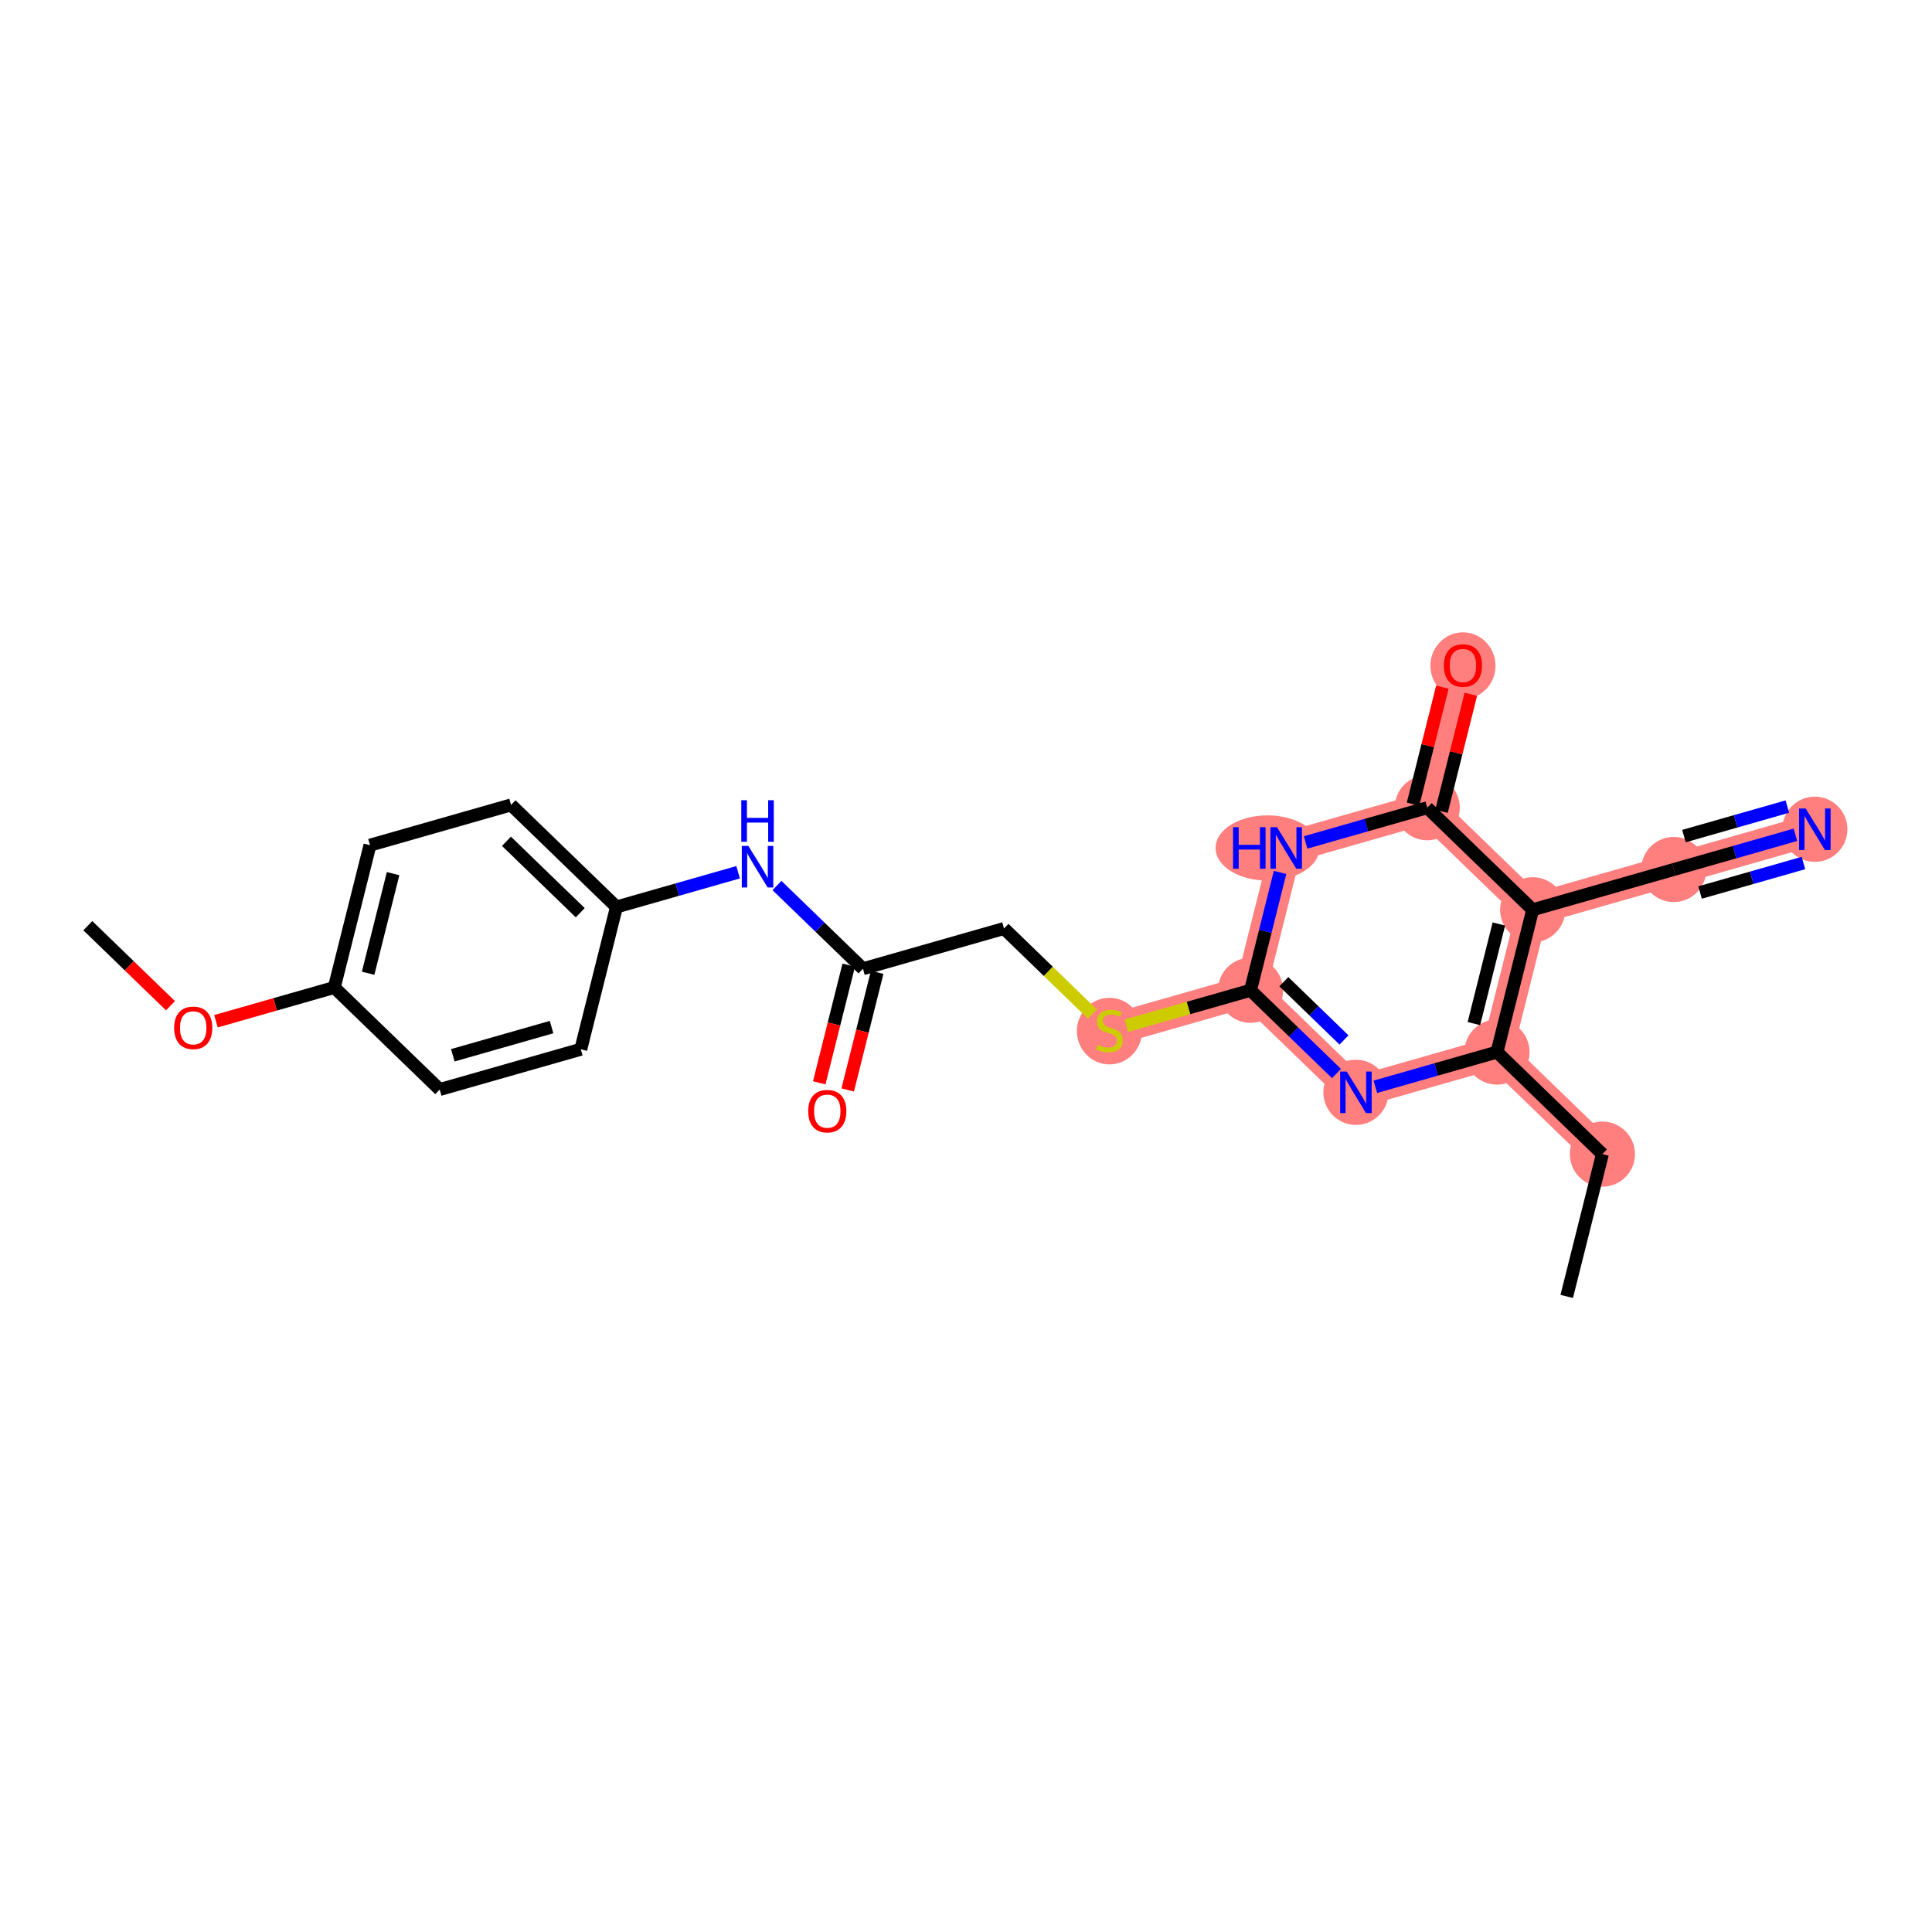 <?xml version='1.0' encoding='iso-8859-1'?>
<svg version='1.1' baseProfile='full'
              xmlns='http://www.w3.org/2000/svg'
                      xmlns:rdkit='http://www.rdkit.org/xml'
                      xmlns:xlink='http://www.w3.org/1999/xlink'
                  xml:space='preserve'
width='300px' height='300px' viewBox='0 0 300 300'>
<!-- END OF HEADER -->
<rect style='opacity:1.0;fill:#FFFFFF;stroke:none' width='300' height='300' x='0' y='0'> </rect>
<rect style='opacity:1.0;fill:#FFFFFF;stroke:none' width='300' height='300' x='0' y='0'> </rect>
<path d='M 248.821,179.212 L 232.454,163.366' style='fill:none;fill-rule:evenodd;stroke:#FF7F7F;stroke-width:4.9px;stroke-linecap:butt;stroke-linejoin:miter;stroke-opacity:1' />
<path d='M 232.454,163.366 L 210.547,169.617' style='fill:none;fill-rule:evenodd;stroke:#FF7F7F;stroke-width:4.9px;stroke-linecap:butt;stroke-linejoin:miter;stroke-opacity:1' />
<path d='M 232.454,163.366 L 237.993,141.268' style='fill:none;fill-rule:evenodd;stroke:#FF7F7F;stroke-width:4.9px;stroke-linecap:butt;stroke-linejoin:miter;stroke-opacity:1' />
<path d='M 210.547,169.617 L 194.18,153.771' style='fill:none;fill-rule:evenodd;stroke:#FF7F7F;stroke-width:4.9px;stroke-linecap:butt;stroke-linejoin:miter;stroke-opacity:1' />
<path d='M 194.18,153.771 L 172.273,160.022' style='fill:none;fill-rule:evenodd;stroke:#FF7F7F;stroke-width:4.9px;stroke-linecap:butt;stroke-linejoin:miter;stroke-opacity:1' />
<path d='M 194.18,153.771 L 199.719,131.673' style='fill:none;fill-rule:evenodd;stroke:#FF7F7F;stroke-width:4.9px;stroke-linecap:butt;stroke-linejoin:miter;stroke-opacity:1' />
<path d='M 199.719,131.673 L 221.626,125.422' style='fill:none;fill-rule:evenodd;stroke:#FF7F7F;stroke-width:4.9px;stroke-linecap:butt;stroke-linejoin:miter;stroke-opacity:1' />
<path d='M 221.626,125.422 L 227.166,103.324' style='fill:none;fill-rule:evenodd;stroke:#FF7F7F;stroke-width:4.9px;stroke-linecap:butt;stroke-linejoin:miter;stroke-opacity:1' />
<path d='M 221.626,125.422 L 237.993,141.268' style='fill:none;fill-rule:evenodd;stroke:#FF7F7F;stroke-width:4.9px;stroke-linecap:butt;stroke-linejoin:miter;stroke-opacity:1' />
<path d='M 237.993,141.268 L 259.9,135.017' style='fill:none;fill-rule:evenodd;stroke:#FF7F7F;stroke-width:4.9px;stroke-linecap:butt;stroke-linejoin:miter;stroke-opacity:1' />
<path d='M 259.9,135.017 L 281.807,128.766' style='fill:none;fill-rule:evenodd;stroke:#FF7F7F;stroke-width:4.9px;stroke-linecap:butt;stroke-linejoin:miter;stroke-opacity:1' />
<ellipse cx='248.821' cy='179.212' rx='4.556' ry='4.556'  style='fill:#FF7F7F;fill-rule:evenodd;stroke:#FF7F7F;stroke-width:1.0px;stroke-linecap:butt;stroke-linejoin:miter;stroke-opacity:1' />
<ellipse cx='232.454' cy='163.366' rx='4.556' ry='4.556'  style='fill:#FF7F7F;fill-rule:evenodd;stroke:#FF7F7F;stroke-width:1.0px;stroke-linecap:butt;stroke-linejoin:miter;stroke-opacity:1' />
<ellipse cx='210.547' cy='169.617' rx='4.556' ry='4.562'  style='fill:#FF7F7F;fill-rule:evenodd;stroke:#FF7F7F;stroke-width:1.0px;stroke-linecap:butt;stroke-linejoin:miter;stroke-opacity:1' />
<ellipse cx='194.18' cy='153.771' rx='4.556' ry='4.556'  style='fill:#FF7F7F;fill-rule:evenodd;stroke:#FF7F7F;stroke-width:1.0px;stroke-linecap:butt;stroke-linejoin:miter;stroke-opacity:1' />
<ellipse cx='172.273' cy='160.109' rx='4.556' ry='4.672'  style='fill:#FF7F7F;fill-rule:evenodd;stroke:#FF7F7F;stroke-width:1.0px;stroke-linecap:butt;stroke-linejoin:miter;stroke-opacity:1' />
<ellipse cx='196.817' cy='131.673' rx='7.565' ry='4.562'  style='fill:#FF7F7F;fill-rule:evenodd;stroke:#FF7F7F;stroke-width:1.0px;stroke-linecap:butt;stroke-linejoin:miter;stroke-opacity:1' />
<ellipse cx='221.626' cy='125.422' rx='4.556' ry='4.556'  style='fill:#FF7F7F;fill-rule:evenodd;stroke:#FF7F7F;stroke-width:1.0px;stroke-linecap:butt;stroke-linejoin:miter;stroke-opacity:1' />
<ellipse cx='227.166' cy='103.375' rx='4.556' ry='4.684'  style='fill:#FF7F7F;fill-rule:evenodd;stroke:#FF7F7F;stroke-width:1.0px;stroke-linecap:butt;stroke-linejoin:miter;stroke-opacity:1' />
<ellipse cx='237.993' cy='141.268' rx='4.556' ry='4.556'  style='fill:#FF7F7F;fill-rule:evenodd;stroke:#FF7F7F;stroke-width:1.0px;stroke-linecap:butt;stroke-linejoin:miter;stroke-opacity:1' />
<ellipse cx='259.9' cy='135.017' rx='4.556' ry='4.556'  style='fill:#FF7F7F;fill-rule:evenodd;stroke:#FF7F7F;stroke-width:1.0px;stroke-linecap:butt;stroke-linejoin:miter;stroke-opacity:1' />
<ellipse cx='281.807' cy='128.766' rx='4.556' ry='4.562'  style='fill:#FF7F7F;fill-rule:evenodd;stroke:#FF7F7F;stroke-width:1.0px;stroke-linecap:butt;stroke-linejoin:miter;stroke-opacity:1' />
<path class='bond-0 atom-0 atom-1' d='M 243.281,201.31 L 248.821,179.212' style='fill:none;fill-rule:evenodd;stroke:#000000;stroke-width:2.0px;stroke-linecap:butt;stroke-linejoin:miter;stroke-opacity:1' />
<path class='bond-1 atom-1 atom-2' d='M 248.821,179.212 L 232.454,163.366' style='fill:none;fill-rule:evenodd;stroke:#000000;stroke-width:2.0px;stroke-linecap:butt;stroke-linejoin:miter;stroke-opacity:1' />
<path class='bond-2 atom-2 atom-3' d='M 232.454,163.366 L 223.008,166.061' style='fill:none;fill-rule:evenodd;stroke:#000000;stroke-width:2.0px;stroke-linecap:butt;stroke-linejoin:miter;stroke-opacity:1' />
<path class='bond-2 atom-2 atom-3' d='M 223.008,166.061 L 213.563,168.757' style='fill:none;fill-rule:evenodd;stroke:#0000FF;stroke-width:2.0px;stroke-linecap:butt;stroke-linejoin:miter;stroke-opacity:1' />
<path class='bond-23 atom-21 atom-2' d='M 237.993,141.268 L 232.454,163.366' style='fill:none;fill-rule:evenodd;stroke:#000000;stroke-width:2.0px;stroke-linecap:butt;stroke-linejoin:miter;stroke-opacity:1' />
<path class='bond-23 atom-21 atom-2' d='M 232.743,143.475 L 228.865,158.943' style='fill:none;fill-rule:evenodd;stroke:#000000;stroke-width:2.0px;stroke-linecap:butt;stroke-linejoin:miter;stroke-opacity:1' />
<path class='bond-3 atom-3 atom-4' d='M 207.531,166.697 L 200.855,160.234' style='fill:none;fill-rule:evenodd;stroke:#0000FF;stroke-width:2.0px;stroke-linecap:butt;stroke-linejoin:miter;stroke-opacity:1' />
<path class='bond-3 atom-3 atom-4' d='M 200.855,160.234 L 194.18,153.771' style='fill:none;fill-rule:evenodd;stroke:#000000;stroke-width:2.0px;stroke-linecap:butt;stroke-linejoin:miter;stroke-opacity:1' />
<path class='bond-3 atom-3 atom-4' d='M 208.697,161.485 L 204.024,156.96' style='fill:none;fill-rule:evenodd;stroke:#0000FF;stroke-width:2.0px;stroke-linecap:butt;stroke-linejoin:miter;stroke-opacity:1' />
<path class='bond-3 atom-3 atom-4' d='M 204.024,156.96 L 199.352,152.436' style='fill:none;fill-rule:evenodd;stroke:#000000;stroke-width:2.0px;stroke-linecap:butt;stroke-linejoin:miter;stroke-opacity:1' />
<path class='bond-4 atom-4 atom-5' d='M 194.18,153.771 L 184.545,156.52' style='fill:none;fill-rule:evenodd;stroke:#000000;stroke-width:2.0px;stroke-linecap:butt;stroke-linejoin:miter;stroke-opacity:1' />
<path class='bond-4 atom-4 atom-5' d='M 184.545,156.52 L 174.911,159.269' style='fill:none;fill-rule:evenodd;stroke:#CCCC00;stroke-width:2.0px;stroke-linecap:butt;stroke-linejoin:miter;stroke-opacity:1' />
<path class='bond-17 atom-4 atom-18' d='M 194.18,153.771 L 196.474,144.62' style='fill:none;fill-rule:evenodd;stroke:#000000;stroke-width:2.0px;stroke-linecap:butt;stroke-linejoin:miter;stroke-opacity:1' />
<path class='bond-17 atom-4 atom-18' d='M 196.474,144.62 L 198.768,135.469' style='fill:none;fill-rule:evenodd;stroke:#0000FF;stroke-width:2.0px;stroke-linecap:butt;stroke-linejoin:miter;stroke-opacity:1' />
<path class='bond-5 atom-5 atom-6' d='M 169.635,157.468 L 162.77,150.822' style='fill:none;fill-rule:evenodd;stroke:#CCCC00;stroke-width:2.0px;stroke-linecap:butt;stroke-linejoin:miter;stroke-opacity:1' />
<path class='bond-5 atom-5 atom-6' d='M 162.77,150.822 L 155.905,144.176' style='fill:none;fill-rule:evenodd;stroke:#000000;stroke-width:2.0px;stroke-linecap:butt;stroke-linejoin:miter;stroke-opacity:1' />
<path class='bond-6 atom-6 atom-7' d='M 155.905,144.176 L 133.999,150.427' style='fill:none;fill-rule:evenodd;stroke:#000000;stroke-width:2.0px;stroke-linecap:butt;stroke-linejoin:miter;stroke-opacity:1' />
<path class='bond-7 atom-7 atom-8' d='M 131.789,149.873 L 129.499,159.006' style='fill:none;fill-rule:evenodd;stroke:#000000;stroke-width:2.0px;stroke-linecap:butt;stroke-linejoin:miter;stroke-opacity:1' />
<path class='bond-7 atom-7 atom-8' d='M 129.499,159.006 L 127.21,168.139' style='fill:none;fill-rule:evenodd;stroke:#FF0000;stroke-width:2.0px;stroke-linecap:butt;stroke-linejoin:miter;stroke-opacity:1' />
<path class='bond-7 atom-7 atom-8' d='M 136.208,150.981 L 133.919,160.114' style='fill:none;fill-rule:evenodd;stroke:#000000;stroke-width:2.0px;stroke-linecap:butt;stroke-linejoin:miter;stroke-opacity:1' />
<path class='bond-7 atom-7 atom-8' d='M 133.919,160.114 L 131.629,169.247' style='fill:none;fill-rule:evenodd;stroke:#FF0000;stroke-width:2.0px;stroke-linecap:butt;stroke-linejoin:miter;stroke-opacity:1' />
<path class='bond-8 atom-7 atom-9' d='M 133.999,150.427 L 127.323,143.964' style='fill:none;fill-rule:evenodd;stroke:#000000;stroke-width:2.0px;stroke-linecap:butt;stroke-linejoin:miter;stroke-opacity:1' />
<path class='bond-8 atom-7 atom-9' d='M 127.323,143.964 L 120.648,137.501' style='fill:none;fill-rule:evenodd;stroke:#0000FF;stroke-width:2.0px;stroke-linecap:butt;stroke-linejoin:miter;stroke-opacity:1' />
<path class='bond-9 atom-9 atom-10' d='M 114.615,135.441 L 105.17,138.137' style='fill:none;fill-rule:evenodd;stroke:#0000FF;stroke-width:2.0px;stroke-linecap:butt;stroke-linejoin:miter;stroke-opacity:1' />
<path class='bond-9 atom-9 atom-10' d='M 105.17,138.137 L 95.724,140.832' style='fill:none;fill-rule:evenodd;stroke:#000000;stroke-width:2.0px;stroke-linecap:butt;stroke-linejoin:miter;stroke-opacity:1' />
<path class='bond-10 atom-10 atom-11' d='M 95.724,140.832 L 79.357,124.986' style='fill:none;fill-rule:evenodd;stroke:#000000;stroke-width:2.0px;stroke-linecap:butt;stroke-linejoin:miter;stroke-opacity:1' />
<path class='bond-10 atom-10 atom-11' d='M 90.1,141.728 L 78.643,130.636' style='fill:none;fill-rule:evenodd;stroke:#000000;stroke-width:2.0px;stroke-linecap:butt;stroke-linejoin:miter;stroke-opacity:1' />
<path class='bond-24 atom-17 atom-10' d='M 90.185,162.929 L 95.724,140.832' style='fill:none;fill-rule:evenodd;stroke:#000000;stroke-width:2.0px;stroke-linecap:butt;stroke-linejoin:miter;stroke-opacity:1' />
<path class='bond-11 atom-11 atom-12' d='M 79.357,124.986 L 57.45,131.237' style='fill:none;fill-rule:evenodd;stroke:#000000;stroke-width:2.0px;stroke-linecap:butt;stroke-linejoin:miter;stroke-opacity:1' />
<path class='bond-12 atom-12 atom-13' d='M 57.45,131.237 L 51.91,153.334' style='fill:none;fill-rule:evenodd;stroke:#000000;stroke-width:2.0px;stroke-linecap:butt;stroke-linejoin:miter;stroke-opacity:1' />
<path class='bond-12 atom-12 atom-13' d='M 61.039,135.659 L 57.161,151.128' style='fill:none;fill-rule:evenodd;stroke:#000000;stroke-width:2.0px;stroke-linecap:butt;stroke-linejoin:miter;stroke-opacity:1' />
<path class='bond-13 atom-13 atom-14' d='M 51.91,153.334 L 42.723,155.956' style='fill:none;fill-rule:evenodd;stroke:#000000;stroke-width:2.0px;stroke-linecap:butt;stroke-linejoin:miter;stroke-opacity:1' />
<path class='bond-13 atom-13 atom-14' d='M 42.723,155.956 L 33.535,158.578' style='fill:none;fill-rule:evenodd;stroke:#FF0000;stroke-width:2.0px;stroke-linecap:butt;stroke-linejoin:miter;stroke-opacity:1' />
<path class='bond-15 atom-13 atom-16' d='M 51.91,153.334 L 68.278,169.181' style='fill:none;fill-rule:evenodd;stroke:#000000;stroke-width:2.0px;stroke-linecap:butt;stroke-linejoin:miter;stroke-opacity:1' />
<path class='bond-14 atom-14 atom-15' d='M 26.473,156.167 L 20.054,149.953' style='fill:none;fill-rule:evenodd;stroke:#FF0000;stroke-width:2.0px;stroke-linecap:butt;stroke-linejoin:miter;stroke-opacity:1' />
<path class='bond-14 atom-14 atom-15' d='M 20.054,149.953 L 13.636,143.739' style='fill:none;fill-rule:evenodd;stroke:#000000;stroke-width:2.0px;stroke-linecap:butt;stroke-linejoin:miter;stroke-opacity:1' />
<path class='bond-16 atom-16 atom-17' d='M 68.278,169.181 L 90.185,162.929' style='fill:none;fill-rule:evenodd;stroke:#000000;stroke-width:2.0px;stroke-linecap:butt;stroke-linejoin:miter;stroke-opacity:1' />
<path class='bond-16 atom-16 atom-17' d='M 70.314,163.862 L 85.648,159.486' style='fill:none;fill-rule:evenodd;stroke:#000000;stroke-width:2.0px;stroke-linecap:butt;stroke-linejoin:miter;stroke-opacity:1' />
<path class='bond-18 atom-18 atom-19' d='M 202.736,130.813 L 212.181,128.117' style='fill:none;fill-rule:evenodd;stroke:#0000FF;stroke-width:2.0px;stroke-linecap:butt;stroke-linejoin:miter;stroke-opacity:1' />
<path class='bond-18 atom-18 atom-19' d='M 212.181,128.117 L 221.626,125.422' style='fill:none;fill-rule:evenodd;stroke:#000000;stroke-width:2.0px;stroke-linecap:butt;stroke-linejoin:miter;stroke-opacity:1' />
<path class='bond-19 atom-19 atom-20' d='M 223.836,125.976 L 226.113,116.893' style='fill:none;fill-rule:evenodd;stroke:#000000;stroke-width:2.0px;stroke-linecap:butt;stroke-linejoin:miter;stroke-opacity:1' />
<path class='bond-19 atom-19 atom-20' d='M 226.113,116.893 L 228.39,107.81' style='fill:none;fill-rule:evenodd;stroke:#FF0000;stroke-width:2.0px;stroke-linecap:butt;stroke-linejoin:miter;stroke-opacity:1' />
<path class='bond-19 atom-19 atom-20' d='M 219.417,124.868 L 221.694,115.785' style='fill:none;fill-rule:evenodd;stroke:#000000;stroke-width:2.0px;stroke-linecap:butt;stroke-linejoin:miter;stroke-opacity:1' />
<path class='bond-19 atom-19 atom-20' d='M 221.694,115.785 L 223.971,106.703' style='fill:none;fill-rule:evenodd;stroke:#FF0000;stroke-width:2.0px;stroke-linecap:butt;stroke-linejoin:miter;stroke-opacity:1' />
<path class='bond-20 atom-19 atom-21' d='M 221.626,125.422 L 237.993,141.268' style='fill:none;fill-rule:evenodd;stroke:#000000;stroke-width:2.0px;stroke-linecap:butt;stroke-linejoin:miter;stroke-opacity:1' />
<path class='bond-21 atom-21 atom-22' d='M 237.993,141.268 L 259.9,135.017' style='fill:none;fill-rule:evenodd;stroke:#000000;stroke-width:2.0px;stroke-linecap:butt;stroke-linejoin:miter;stroke-opacity:1' />
<path class='bond-22 atom-22 atom-23' d='M 259.9,135.017 L 269.346,132.322' style='fill:none;fill-rule:evenodd;stroke:#000000;stroke-width:2.0px;stroke-linecap:butt;stroke-linejoin:miter;stroke-opacity:1' />
<path class='bond-22 atom-22 atom-23' d='M 269.346,132.322 L 278.791,129.627' style='fill:none;fill-rule:evenodd;stroke:#0000FF;stroke-width:2.0px;stroke-linecap:butt;stroke-linejoin:miter;stroke-opacity:1' />
<path class='bond-22 atom-22 atom-23' d='M 263.984,138.59 L 272.013,136.299' style='fill:none;fill-rule:evenodd;stroke:#000000;stroke-width:2.0px;stroke-linecap:butt;stroke-linejoin:miter;stroke-opacity:1' />
<path class='bond-22 atom-22 atom-23' d='M 272.013,136.299 L 280.041,134.008' style='fill:none;fill-rule:evenodd;stroke:#0000FF;stroke-width:2.0px;stroke-linecap:butt;stroke-linejoin:miter;stroke-opacity:1' />
<path class='bond-22 atom-22 atom-23' d='M 261.484,129.827 L 269.512,127.536' style='fill:none;fill-rule:evenodd;stroke:#000000;stroke-width:2.0px;stroke-linecap:butt;stroke-linejoin:miter;stroke-opacity:1' />
<path class='bond-22 atom-22 atom-23' d='M 269.512,127.536 L 277.541,125.245' style='fill:none;fill-rule:evenodd;stroke:#0000FF;stroke-width:2.0px;stroke-linecap:butt;stroke-linejoin:miter;stroke-opacity:1' />
<path  class='atom-3' d='M 209.121 166.391
L 211.235 169.809
Q 211.444 170.146, 211.782 170.756
Q 212.119 171.367, 212.137 171.403
L 212.137 166.391
L 212.994 166.391
L 212.994 172.843
L 212.11 172.843
L 209.841 169.107
Q 209.576 168.669, 209.294 168.168
Q 209.02 167.667, 208.938 167.512
L 208.938 172.843
L 208.1 172.843
L 208.1 166.391
L 209.121 166.391
' fill='#0000FF'/>
<path  class='atom-5' d='M 170.45 162.236
Q 170.523 162.264, 170.824 162.391
Q 171.124 162.519, 171.453 162.601
Q 171.79 162.674, 172.118 162.674
Q 172.728 162.674, 173.084 162.382
Q 173.439 162.082, 173.439 161.562
Q 173.439 161.207, 173.257 160.988
Q 173.084 160.769, 172.81 160.651
Q 172.537 160.532, 172.081 160.396
Q 171.507 160.223, 171.161 160.059
Q 170.824 159.895, 170.578 159.548
Q 170.341 159.202, 170.341 158.619
Q 170.341 157.808, 170.888 157.307
Q 171.443 156.805, 172.537 156.805
Q 173.284 156.805, 174.132 157.161
L 173.922 157.862
Q 173.147 157.543, 172.564 157.543
Q 171.935 157.543, 171.589 157.808
Q 171.243 158.063, 171.252 158.509
Q 171.252 158.856, 171.425 159.065
Q 171.607 159.275, 171.863 159.393
Q 172.127 159.512, 172.564 159.648
Q 173.147 159.831, 173.494 160.013
Q 173.84 160.195, 174.086 160.569
Q 174.341 160.933, 174.341 161.562
Q 174.341 162.455, 173.74 162.938
Q 173.147 163.412, 172.154 163.412
Q 171.58 163.412, 171.143 163.284
Q 170.714 163.166, 170.204 162.956
L 170.45 162.236
' fill='#CCCC00'/>
<path  class='atom-8' d='M 125.497 172.543
Q 125.497 170.994, 126.263 170.128
Q 127.028 169.262, 128.459 169.262
Q 129.889 169.262, 130.655 170.128
Q 131.42 170.994, 131.42 172.543
Q 131.42 174.11, 130.646 175.003
Q 129.871 175.887, 128.459 175.887
Q 127.037 175.887, 126.263 175.003
Q 125.497 174.119, 125.497 172.543
M 128.459 175.158
Q 129.443 175.158, 129.971 174.502
Q 130.509 173.837, 130.509 172.543
Q 130.509 171.276, 129.971 170.638
Q 129.443 169.991, 128.459 169.991
Q 127.475 169.991, 126.937 170.629
Q 126.408 171.267, 126.408 172.543
Q 126.408 173.846, 126.937 174.502
Q 127.475 175.158, 128.459 175.158
' fill='#FF0000'/>
<path  class='atom-9' d='M 116.205 131.355
L 118.319 134.772
Q 118.529 135.109, 118.866 135.72
Q 119.203 136.33, 119.221 136.367
L 119.221 131.355
L 120.078 131.355
L 120.078 137.806
L 119.194 137.806
L 116.925 134.07
Q 116.661 133.633, 116.378 133.132
Q 116.105 132.631, 116.023 132.476
L 116.023 137.806
L 115.185 137.806
L 115.185 131.355
L 116.205 131.355
' fill='#0000FF'/>
<path  class='atom-9' d='M 115.107 124.258
L 115.982 124.258
L 115.982 127.001
L 119.281 127.001
L 119.281 124.258
L 120.155 124.258
L 120.155 130.71
L 119.281 130.71
L 119.281 127.73
L 115.982 127.73
L 115.982 130.71
L 115.107 130.71
L 115.107 124.258
' fill='#0000FF'/>
<path  class='atom-14' d='M 27.042 159.604
Q 27.042 158.055, 27.807 157.189
Q 28.573 156.323, 30.004 156.323
Q 31.434 156.323, 32.2 157.189
Q 32.965 158.055, 32.965 159.604
Q 32.965 161.171, 32.191 162.064
Q 31.416 162.948, 30.004 162.948
Q 28.582 162.948, 27.807 162.064
Q 27.042 161.18, 27.042 159.604
M 30.004 162.219
Q 30.988 162.219, 31.516 161.563
Q 32.054 160.898, 32.054 159.604
Q 32.054 158.337, 31.516 157.699
Q 30.988 157.052, 30.004 157.052
Q 29.019 157.052, 28.482 157.69
Q 27.953 158.328, 27.953 159.604
Q 27.953 160.907, 28.482 161.563
Q 29.019 162.219, 30.004 162.219
' fill='#FF0000'/>
<path  class='atom-18' d='M 191.468 128.447
L 192.343 128.447
L 192.343 131.19
L 195.641 131.19
L 195.641 128.447
L 196.516 128.447
L 196.516 134.899
L 195.641 134.899
L 195.641 131.919
L 192.343 131.919
L 192.343 134.899
L 191.468 134.899
L 191.468 128.447
' fill='#0000FF'/>
<path  class='atom-18' d='M 198.293 128.447
L 200.407 131.865
Q 200.617 132.202, 200.954 132.812
Q 201.291 133.423, 201.309 133.459
L 201.309 128.447
L 202.166 128.447
L 202.166 134.899
L 201.282 134.899
L 199.013 131.163
Q 198.749 130.726, 198.466 130.224
Q 198.193 129.723, 198.111 129.568
L 198.111 134.899
L 197.273 134.899
L 197.273 128.447
L 198.293 128.447
' fill='#0000FF'/>
<path  class='atom-20' d='M 224.204 103.343
Q 224.204 101.794, 224.97 100.928
Q 225.735 100.062, 227.166 100.062
Q 228.597 100.062, 229.362 100.928
Q 230.128 101.794, 230.128 103.343
Q 230.128 104.91, 229.353 105.803
Q 228.578 106.687, 227.166 106.687
Q 225.744 106.687, 224.97 105.803
Q 224.204 104.919, 224.204 103.343
M 227.166 105.958
Q 228.15 105.958, 228.679 105.302
Q 229.216 104.637, 229.216 103.343
Q 229.216 102.076, 228.679 101.438
Q 228.15 100.791, 227.166 100.791
Q 226.182 100.791, 225.644 101.429
Q 225.116 102.067, 225.116 103.343
Q 225.116 104.646, 225.644 105.302
Q 226.182 105.958, 227.166 105.958
' fill='#FF0000'/>
<path  class='atom-23' d='M 280.381 125.54
L 282.495 128.957
Q 282.705 129.294, 283.042 129.905
Q 283.379 130.516, 283.397 130.552
L 283.397 125.54
L 284.254 125.54
L 284.254 131.992
L 283.37 131.992
L 281.101 128.256
Q 280.837 127.818, 280.554 127.317
Q 280.281 126.816, 280.199 126.661
L 280.199 131.992
L 279.361 131.992
L 279.361 125.54
L 280.381 125.54
' fill='#0000FF'/>
</svg>
